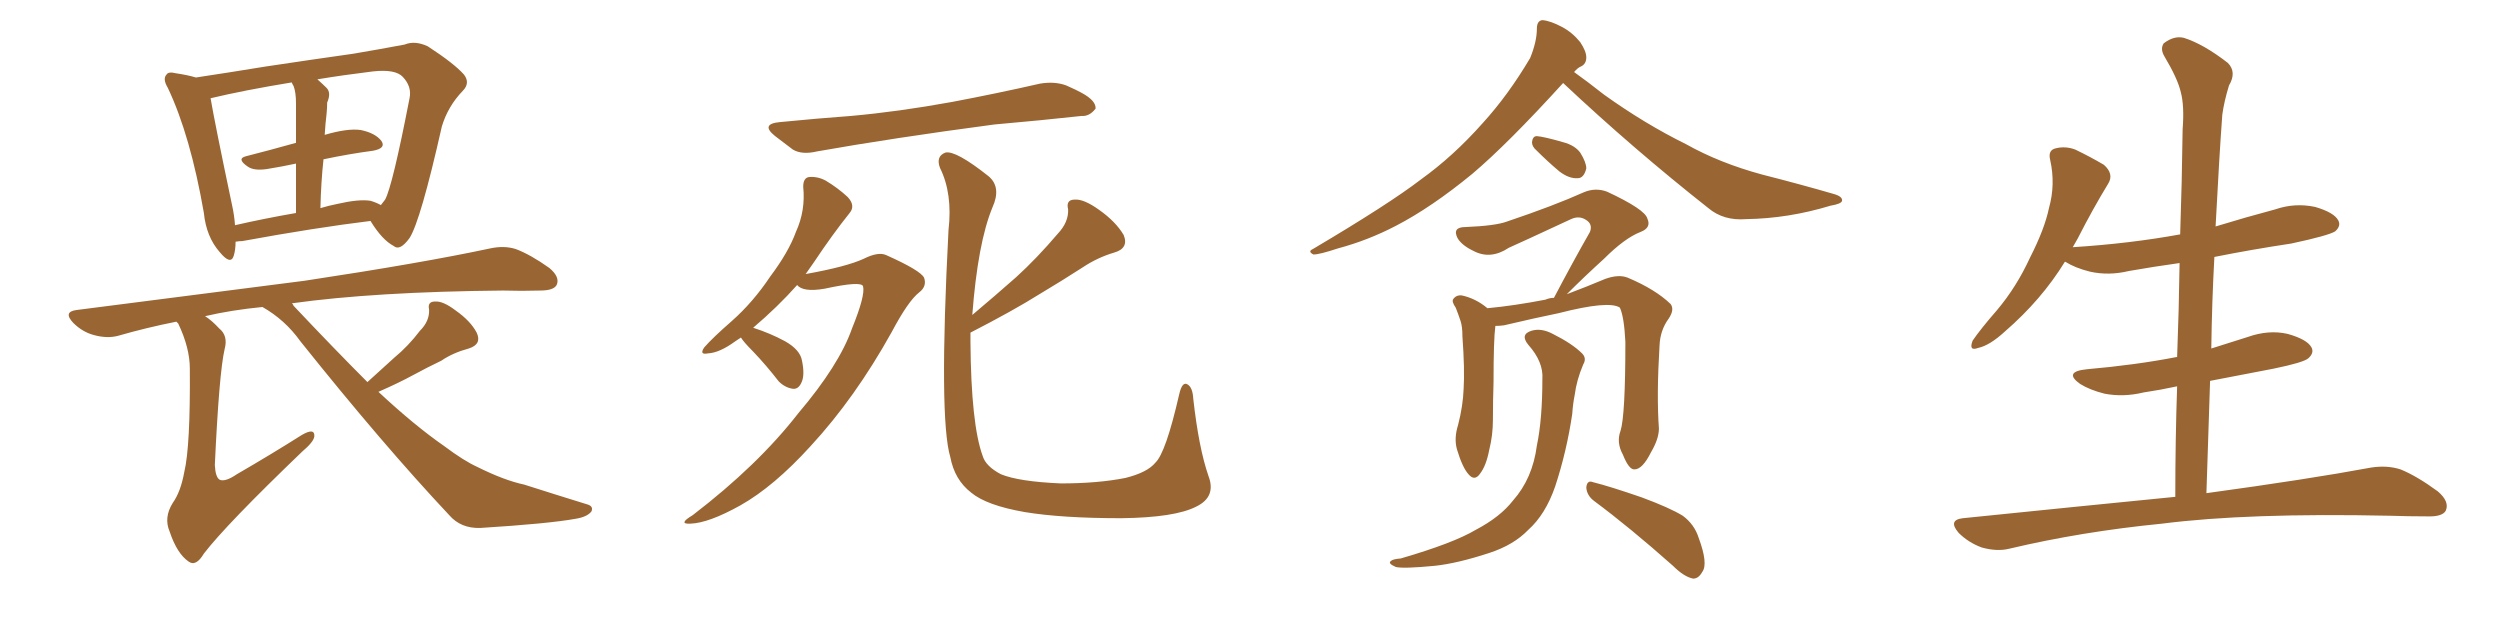 <svg xmlns="http://www.w3.org/2000/svg" xmlns:xlink="http://www.w3.org/1999/xlink" width="600" height="150"><path fill="#996633" padding="10" d="M56.54 58.01L56.54 58.01Q56.54 59.91 56.10 61.38L56.10 61.38Q55.37 63.72 52.73 60.50L52.73 60.50Q49.51 56.84 48.93 51.12L48.93 51.12Q45.70 32.52 40.28 21.09L40.28 21.09Q38.96 18.90 39.99 17.87L39.99 17.87Q40.43 17.14 42.19 17.58L42.19 17.58Q45.12 18.02 47.02 18.60L47.02 18.60Q54.79 17.43 63.72 15.97L63.72 15.97Q75.44 14.21 84.81 12.89L84.81 12.89Q91.70 11.72 97.12 10.69L97.12 10.69Q99.61 9.67 102.69 11.13L102.69 11.13Q108.98 15.23 111.33 17.87L111.33 17.87Q112.94 19.92 111.04 21.83L111.04 21.83Q107.52 25.49 106.05 30.32L106.05 30.32L106.05 30.32Q100.93 53.03 98.29 57.13L98.29 57.13Q95.95 60.35 94.48 59.03L94.48 59.03Q91.70 57.57 88.92 53.03L88.92 53.03Q75.73 54.64 58.15 57.86L58.15 57.86Q57.42 57.86 56.54 58.01ZM88.92 48.19L88.92 48.19Q90.38 48.63 91.41 49.22L91.41 49.22Q91.99 48.49 92.43 47.90L92.43 47.90Q94.19 44.68 98.29 23.58L98.29 23.58Q98.88 20.80 96.68 18.46L96.68 18.46Q94.92 16.55 89.50 17.14L89.50 17.14Q82.32 18.02 76.17 19.04L76.17 19.04Q77.34 20.07 78.37 21.09L78.37 21.09Q79.54 22.27 78.52 24.61L78.52 24.61Q78.52 25.93 78.37 27.39L78.37 27.39Q78.08 29.74 77.93 32.37L77.93 32.37Q83.35 30.76 86.57 31.20L86.57 31.20Q90.09 31.93 91.55 33.84L91.55 33.84Q92.72 35.60 89.50 36.18L89.50 36.18Q83.94 36.91 77.64 38.23L77.64 38.23Q77.05 43.65 76.90 49.95L76.90 49.95Q78.81 49.37 81.01 48.93L81.01 48.93Q86.13 47.75 88.92 48.19ZM56.40 54.05L56.40 54.05Q63.43 52.44 71.04 51.12L71.04 51.12Q71.04 44.09 71.04 39.26L71.04 39.26Q67.68 39.99 64.01 40.58L64.01 40.58Q60.94 41.02 59.47 39.99L59.47 39.99Q56.69 38.09 59.03 37.50L59.03 37.50Q64.75 36.04 71.04 34.28L71.04 34.28Q71.04 26.37 71.04 24.90L71.04 24.90Q71.04 22.12 70.46 20.65L70.46 20.65Q70.17 20.21 70.02 19.78L70.02 19.78Q58.45 21.68 50.54 23.58L50.54 23.58Q51.56 29.59 55.66 49.07L55.66 49.07Q56.25 51.71 56.40 54.05ZM88.18 91.70L88.18 91.70L88.18 91.70Q91.55 88.62 94.63 85.84L94.63 85.84Q98.00 83.06 100.78 79.39L100.78 79.39Q103.13 77.05 102.98 74.27L102.98 74.27Q102.54 72.36 104.44 72.36L104.44 72.36Q106.35 72.22 109.42 74.56L109.42 74.56Q112.94 77.05 114.40 79.83L114.40 79.83Q115.72 82.62 112.50 83.64L112.50 83.64Q108.69 84.67 105.91 86.57L105.91 86.57Q102.54 88.18 99.02 90.09L99.02 90.09Q95.80 91.85 90.82 94.04L90.82 94.04Q99.46 102.10 106.64 107.08L106.64 107.08Q111.33 110.60 114.55 112.06L114.55 112.06Q121.00 115.28 125.83 116.31L125.83 116.31Q133.15 118.65 140.77 121.00L140.77 121.00Q142.53 121.44 141.94 122.75L141.94 122.75Q140.92 124.07 138.13 124.51L138.13 124.51Q131.69 125.68 115.28 126.71L115.28 126.71Q110.60 126.86 107.81 123.63L107.81 123.63Q91.85 106.64 72.07 81.88L72.07 81.88Q68.41 76.76 62.99 73.68L62.99 73.68Q55.52 74.41 49.22 75.88L49.22 75.88Q50.83 76.90 52.59 78.81L52.59 78.81Q54.79 80.57 53.91 83.79L53.91 83.79Q52.59 89.50 51.56 111.62L51.56 111.62Q51.71 114.55 52.73 115.14L52.73 115.14Q54.05 115.72 56.84 113.82L56.84 113.82Q65.19 108.98 72.36 104.44L72.36 104.44Q75.59 102.54 75.44 104.74L75.44 104.74Q75.29 106.05 72.51 108.40L72.51 108.40Q54.35 125.83 48.93 132.86L48.93 132.86Q47.02 136.08 45.26 134.77L45.26 134.77Q42.48 132.86 40.72 127.59L40.72 127.59Q39.26 124.22 41.46 120.70L41.46 120.70Q43.36 118.07 44.24 113.23L44.24 113.23Q45.70 107.08 45.56 88.48L45.56 88.48Q45.56 83.50 42.77 77.64L42.77 77.64Q42.48 77.34 42.33 77.20L42.33 77.20Q35.01 78.66 28.42 80.57L28.42 80.57Q25.78 81.30 22.56 80.42L22.56 80.42Q19.78 79.69 17.58 77.49L17.58 77.49Q15.09 74.85 18.31 74.41L18.31 74.41Q47.90 70.61 73.10 67.38L73.10 67.38Q101.22 63.13 117.63 59.62L117.63 59.62Q121.00 58.89 123.78 59.77L123.78 59.77Q127.29 61.08 131.84 64.31L131.84 64.31Q134.47 66.50 133.59 68.41L133.59 68.41Q132.86 69.73 129.64 69.73L129.64 69.73Q125.24 69.87 120.70 69.73L120.70 69.73Q89.94 70.02 70.02 72.80L70.02 72.80Q70.31 72.95 70.46 73.39L70.46 73.39Q80.13 83.64 88.18 91.70ZM187.21 29.30L187.21 29.30Q196.14 28.42 204.20 27.83L204.20 27.83Q215.63 26.81 228.52 24.46L228.52 24.46Q239.36 22.41 249.61 20.07L249.61 20.07Q253.13 19.48 255.91 20.51L255.91 20.51Q258.54 21.68 259.57 22.27L259.57 22.27Q263.09 24.17 262.94 26.07L262.94 26.07Q261.47 27.98 259.57 27.83L259.57 27.83Q250.20 28.86 238.62 29.88L238.62 29.88Q214.31 33.11 196.14 36.33L196.14 36.33Q192.48 37.21 190.28 35.89L190.28 35.89Q187.94 34.13 186.04 32.67L186.04 32.67Q182.37 29.74 187.21 29.30ZM177.83 81.01L177.83 81.01Q177.10 81.45 176.51 81.88L176.51 81.88Q172.71 84.67 169.92 84.81L169.92 84.81Q167.72 85.25 169.04 83.35L169.04 83.35Q171.09 81.01 175.63 77.05L175.63 77.05Q180.76 72.51 184.86 66.36L184.86 66.36Q189.26 60.50 191.02 55.66L191.02 55.66Q193.36 50.54 192.77 44.82L192.77 44.82Q192.77 42.63 194.24 42.48L194.24 42.48Q196.29 42.33 198.19 43.36L198.19 43.36Q201.12 45.12 203.47 47.31L203.47 47.31Q205.37 49.37 203.91 51.12L203.91 51.12Q199.80 56.25 195.41 62.84L195.41 62.84Q194.38 64.31 193.36 65.77L193.36 65.77Q203.17 64.01 207.28 62.11L207.28 62.11Q210.79 60.35 212.70 61.23L212.70 61.23Q220.90 64.89 221.78 66.65L221.78 66.65Q222.51 68.70 220.61 70.17L220.61 70.17Q217.97 72.22 214.01 79.69L214.01 79.69Q205.22 95.51 194.53 107.08L194.53 107.08Q185.74 116.75 177.69 121.29L177.69 121.29Q170.07 125.54 165.67 125.68L165.67 125.68Q162.60 125.83 166.26 123.63L166.26 123.63Q181.93 111.62 191.60 99.17L191.60 99.17Q201.42 87.60 204.49 78.81L204.49 78.81Q207.71 70.90 207.13 68.70L207.13 68.70Q206.69 67.38 197.90 69.29L197.90 69.29Q192.77 70.17 191.31 68.41L191.31 68.41Q186.62 73.68 180.76 78.66L180.76 78.66Q184.86 79.98 188.38 81.88L188.38 81.88Q192.04 83.94 192.48 86.57L192.48 86.57Q193.21 90.09 192.33 91.85L192.33 91.85Q191.60 93.46 190.28 93.31L190.28 93.31Q188.38 93.02 186.91 91.55L186.91 91.55Q183.84 87.60 180.76 84.38L180.76 84.38Q178.42 82.03 177.83 81.01ZM232.91 79.83L232.91 79.83L232.91 79.83Q232.91 81.01 232.91 82.03L232.91 82.03Q233.06 101.81 235.84 109.42L235.84 109.42Q236.57 111.91 240.23 113.82L240.23 113.82Q244.48 115.58 254.59 116.02L254.59 116.02Q263.53 116.02 270.12 114.70L270.12 114.70Q275.39 113.38 277.29 111.04L277.29 111.04Q279.79 108.69 283.01 94.63L283.01 94.63Q283.74 91.41 285.06 92.29L285.06 92.29Q286.23 93.02 286.38 95.65L286.38 95.65Q287.70 107.52 290.04 114.26L290.04 114.26Q291.94 119.24 287.11 121.58L287.11 121.58Q281.98 124.22 269.09 124.37L269.09 124.37Q254.88 124.37 245.95 122.90L245.95 122.90Q236.72 121.29 233.06 118.21L233.06 118.21Q229.10 115.14 228.08 109.72L228.08 109.72Q225.29 100.49 227.64 55.22L227.64 55.22Q228.66 46.44 225.59 40.28L225.59 40.28Q224.56 37.50 226.90 36.62L226.90 36.62Q229.39 36.04 237.30 42.33L237.30 42.33Q240.38 44.97 238.18 49.80L238.18 49.80Q234.67 58.30 233.35 75.59L233.35 75.59Q238.92 70.90 243.90 66.50L243.90 66.50Q248.88 61.96 253.86 56.10L253.86 56.10Q256.49 53.32 256.35 50.24L256.35 50.24Q255.76 47.90 257.96 47.90L257.96 47.90Q260.16 47.75 263.82 50.39L263.82 50.39Q267.77 53.17 269.68 56.40L269.68 56.40Q271.00 59.62 267.33 60.64L267.33 60.64Q263.38 61.82 259.86 64.16L259.86 64.16Q254.88 67.38 249.46 70.61L249.46 70.61Q243.16 74.56 232.91 79.83ZM375.15 19.92L375.15 19.92Q361.82 34.57 353.32 41.75L353.32 41.75Q343.51 49.80 335.01 54.20L335.01 54.20Q328.27 57.71 321.09 59.62L321.09 59.62Q316.70 61.08 315.23 61.08L315.23 61.08Q313.77 60.35 315.09 59.77L315.09 59.77Q333.40 48.93 341.02 43.07L341.02 43.07Q348.78 37.50 355.81 29.59L355.81 29.59Q361.96 22.85 367.24 13.92L367.24 13.92Q368.85 9.96 368.85 6.88L368.85 6.88Q368.85 4.98 370.17 4.83L370.17 4.83Q372.07 4.98 374.85 6.45L374.85 6.45Q377.34 7.76 379.25 10.11L379.25 10.11Q380.71 12.30 380.71 13.77L380.71 13.77Q380.71 15.38 379.39 15.97L379.39 15.97Q378.66 16.26 377.78 17.29L377.78 17.29Q380.86 19.48 384.96 22.71L384.96 22.71Q394.78 29.74 404.59 34.57L404.59 34.57Q412.65 39.11 422.90 41.89L422.90 41.89Q432.13 44.24 440.19 46.58L440.19 46.58Q442.24 47.17 442.09 48.19L442.09 48.19Q441.94 48.93 439.31 49.37L439.31 49.37Q429.20 52.44 419.09 52.59L419.09 52.59Q413.67 53.03 410.01 49.95L410.01 49.95Q391.99 35.74 375.15 19.92ZM368.70 36.04L368.70 36.04Q367.68 35.16 367.68 34.13L367.68 34.13Q367.82 32.67 368.85 32.67L368.85 32.67Q370.61 32.81 375.15 34.13L375.15 34.13Q377.93 34.86 379.25 36.62L379.25 36.62Q380.71 38.96 380.71 40.43L380.71 40.43Q380.13 42.77 378.66 42.77L378.66 42.77Q376.61 42.92 374.27 41.16L374.27 41.16Q371.48 38.82 368.70 36.04ZM388.92 103.42L388.92 103.42Q390.09 99.76 390.09 82.03L390.09 82.03Q389.79 76.03 388.77 73.83L388.77 73.83L388.77 73.83Q386.13 72.07 374.12 75.15L374.12 75.15Q368.41 76.32 360.94 78.08L360.94 78.08Q359.91 78.22 358.89 78.22L358.89 78.22Q358.45 81.45 358.45 91.70L358.45 91.70Q358.30 96.24 358.30 100.78L358.30 100.78Q358.30 104.44 357.42 107.96L357.42 107.96Q356.69 111.77 355.22 113.67L355.22 113.67Q353.91 115.58 352.44 113.82L352.44 113.82Q350.98 112.21 349.66 107.81L349.66 107.81Q348.93 105.18 349.95 101.95L349.95 101.95Q351.12 97.41 351.27 93.31L351.27 93.31Q351.56 88.77 350.98 80.71L350.98 80.71Q350.98 78.37 350.54 77.05L350.54 77.05Q349.95 75.29 349.37 73.83L349.37 73.83Q348.34 72.36 348.78 71.78L348.78 71.78Q349.51 70.75 350.83 70.90L350.83 70.90Q354.20 71.63 356.98 73.97L356.98 73.97Q363.28 73.39 370.90 71.92L370.90 71.92Q371.92 71.48 372.95 71.48L372.95 71.48Q377.49 62.84 381.59 55.66L381.59 55.66Q382.32 53.76 380.57 52.73L380.57 52.73Q378.96 51.71 377.05 52.59L377.05 52.59Q364.45 58.45 362.11 59.47L362.11 59.47Q357.71 62.40 353.61 60.21L353.61 60.21Q350.83 58.89 349.80 57.13L349.80 57.13Q348.49 54.49 351.71 54.49L351.71 54.49Q358.89 54.20 361.67 53.17L361.67 53.17Q372.95 49.37 380.13 46.14L380.13 46.14Q382.91 44.97 385.69 46.00L385.69 46.00Q394.78 50.24 395.36 52.44L395.36 52.44Q396.39 54.64 393.75 55.66L393.75 55.66Q389.94 57.13 384.96 62.11L384.96 62.11Q380.13 66.50 376.03 70.61L376.03 70.61Q380.71 68.85 385.25 66.94L385.25 66.94Q388.48 65.77 390.67 66.65L390.67 66.65Q397.27 69.43 400.93 72.95L400.93 72.95Q401.95 74.27 400.49 76.46L400.49 76.46Q398.44 79.25 398.29 82.91L398.29 82.91Q397.56 94.92 398.14 102.83L398.14 102.83L398.14 102.83Q398.14 105.32 396.24 108.54L396.24 108.54Q394.19 112.65 392.29 112.65L392.29 112.65Q390.97 112.79 389.50 109.13L389.50 109.13Q387.89 106.20 388.92 103.42ZM382.62 120.26L382.62 120.26Q380.86 118.95 380.71 117.04L380.71 117.04Q380.86 115.14 382.32 115.72L382.32 115.72Q386.43 116.75 394.04 119.38L394.04 119.38Q400.78 121.88 403.86 123.78L403.86 123.78Q406.64 125.83 407.67 129.05L407.67 129.05Q410.01 135.35 408.54 137.26L408.54 137.26Q407.67 138.87 406.35 138.87L406.35 138.87Q404.15 138.43 401.51 135.79L401.51 135.79Q391.11 126.56 382.62 120.26ZM370.17 90.97L370.17 90.97L370.17 90.97Q370.46 86.87 366.80 82.76L366.80 82.76Q364.75 80.27 367.53 79.39L367.53 79.39Q369.87 78.66 372.66 80.13L372.66 80.13Q377.34 82.47 379.69 84.81L379.69 84.81Q380.86 85.99 379.98 87.45L379.98 87.45Q378.37 91.26 377.93 94.78L377.93 94.78Q377.49 96.97 377.34 99.32L377.34 99.32Q376.03 108.25 373.24 116.75L373.24 116.75Q370.90 123.49 366.80 127.15L366.80 127.15Q363.28 130.81 357.42 132.71L357.42 132.71Q349.80 135.21 344.38 135.79L344.38 135.79Q336.91 136.52 335.01 136.08L335.01 136.08Q332.96 135.21 333.84 134.62L333.84 134.62Q334.28 134.18 336.18 134.03L336.18 134.03Q348.78 130.37 354.20 127.15L354.20 127.15Q360.06 124.07 363.13 120.12L363.13 120.12Q367.82 114.84 368.85 106.93L368.85 106.93Q370.17 100.63 370.17 90.97ZM522.07 119.24L522.07 119.24L522.07 119.24Q522.07 105.62 522.51 92.72L522.51 92.72Q518.41 93.60 514.45 94.19L514.45 94.19Q509.62 95.36 505.08 94.48L505.08 94.48Q501.56 93.60 499.22 92.14L499.22 92.14Q495.12 89.21 500.83 88.62L500.83 88.62Q512.55 87.60 522.36 85.69L522.36 85.69Q522.36 85.69 522.51 85.69L522.51 85.69Q522.95 74.12 523.10 63.13L523.10 63.13Q516.80 64.01 510.94 65.04L510.94 65.04Q506.10 66.21 501.56 65.19L501.56 65.19Q498.05 64.31 495.70 62.84L495.70 62.84Q495.70 62.84 495.56 62.84L495.56 62.84Q489.99 71.92 481.20 79.54L481.20 79.54Q477.54 82.91 474.76 83.50L474.76 83.50Q472.41 84.38 473.44 81.74L473.44 81.74Q475.34 78.96 479.30 74.41L479.30 74.41Q483.98 68.85 487.21 61.82L487.21 61.82Q490.72 54.93 491.75 49.95L491.75 49.95Q493.36 44.24 492.04 38.38L492.04 38.38Q491.46 36.04 493.36 35.60L493.36 35.60Q495.70 35.01 498.05 35.89L498.05 35.89Q501.71 37.65 504.93 39.55L504.93 39.55Q507.42 41.75 505.96 44.09L505.96 44.09Q502.29 50.10 498.63 57.28L498.63 57.28Q498.05 58.30 497.46 59.33L497.46 59.33Q511.23 58.45 523.24 56.25L523.24 56.25Q523.68 43.36 523.83 31.05L523.83 31.05Q524.27 25.34 523.39 22.12L523.39 22.12Q522.66 18.90 519.43 13.48L519.43 13.48Q518.41 11.72 519.29 10.40L519.29 10.40Q521.78 8.50 524.12 9.08L524.12 9.08Q528.81 10.55 534.67 15.09L534.67 15.09Q536.87 17.29 534.96 20.51L534.96 20.51Q533.79 24.32 533.35 27.54L533.35 27.54Q532.62 37.50 531.74 54.35L531.74 54.35Q538.92 52.15 546.09 50.24L546.09 50.24Q550.78 48.63 555.62 49.66L555.62 49.66Q560.16 50.98 561.18 52.88L561.18 52.88Q561.91 54.20 560.45 55.52L560.45 55.52Q558.84 56.54 549.90 58.45L549.90 58.45Q540.23 59.91 531.45 61.67L531.45 61.67Q530.86 72.51 530.71 83.64L530.71 83.64Q534.96 82.32 539.50 80.86L539.50 80.86Q544.48 79.10 549.02 80.13L549.02 80.13Q553.71 81.45 554.74 83.35L554.74 83.35Q555.47 84.67 554.00 85.99L554.00 85.99Q552.83 87.01 545.65 88.48L545.65 88.48Q537.89 89.94 530.42 91.41L530.42 91.41Q529.98 104.59 529.54 118.36L529.54 118.36Q554.15 114.99 569.09 112.21L569.09 112.21Q572.90 111.62 576.12 112.65L576.12 112.65Q580.08 114.26 585.06 117.92L585.06 117.92Q587.99 120.41 586.96 122.61L586.96 122.61Q586.08 124.07 582.42 123.93L582.42 123.93Q578.17 123.93 573.63 123.78L573.63 123.78Q539.50 123.05 518.85 125.68L518.85 125.68Q499.51 127.59 482.23 131.69L482.23 131.69Q479.30 132.42 475.63 131.40L475.63 131.40Q472.41 130.22 470.07 127.88L470.07 127.88Q467.43 124.80 471.09 124.37L471.09 124.37Q498.34 121.58 522.07 119.24Z"/></svg>
